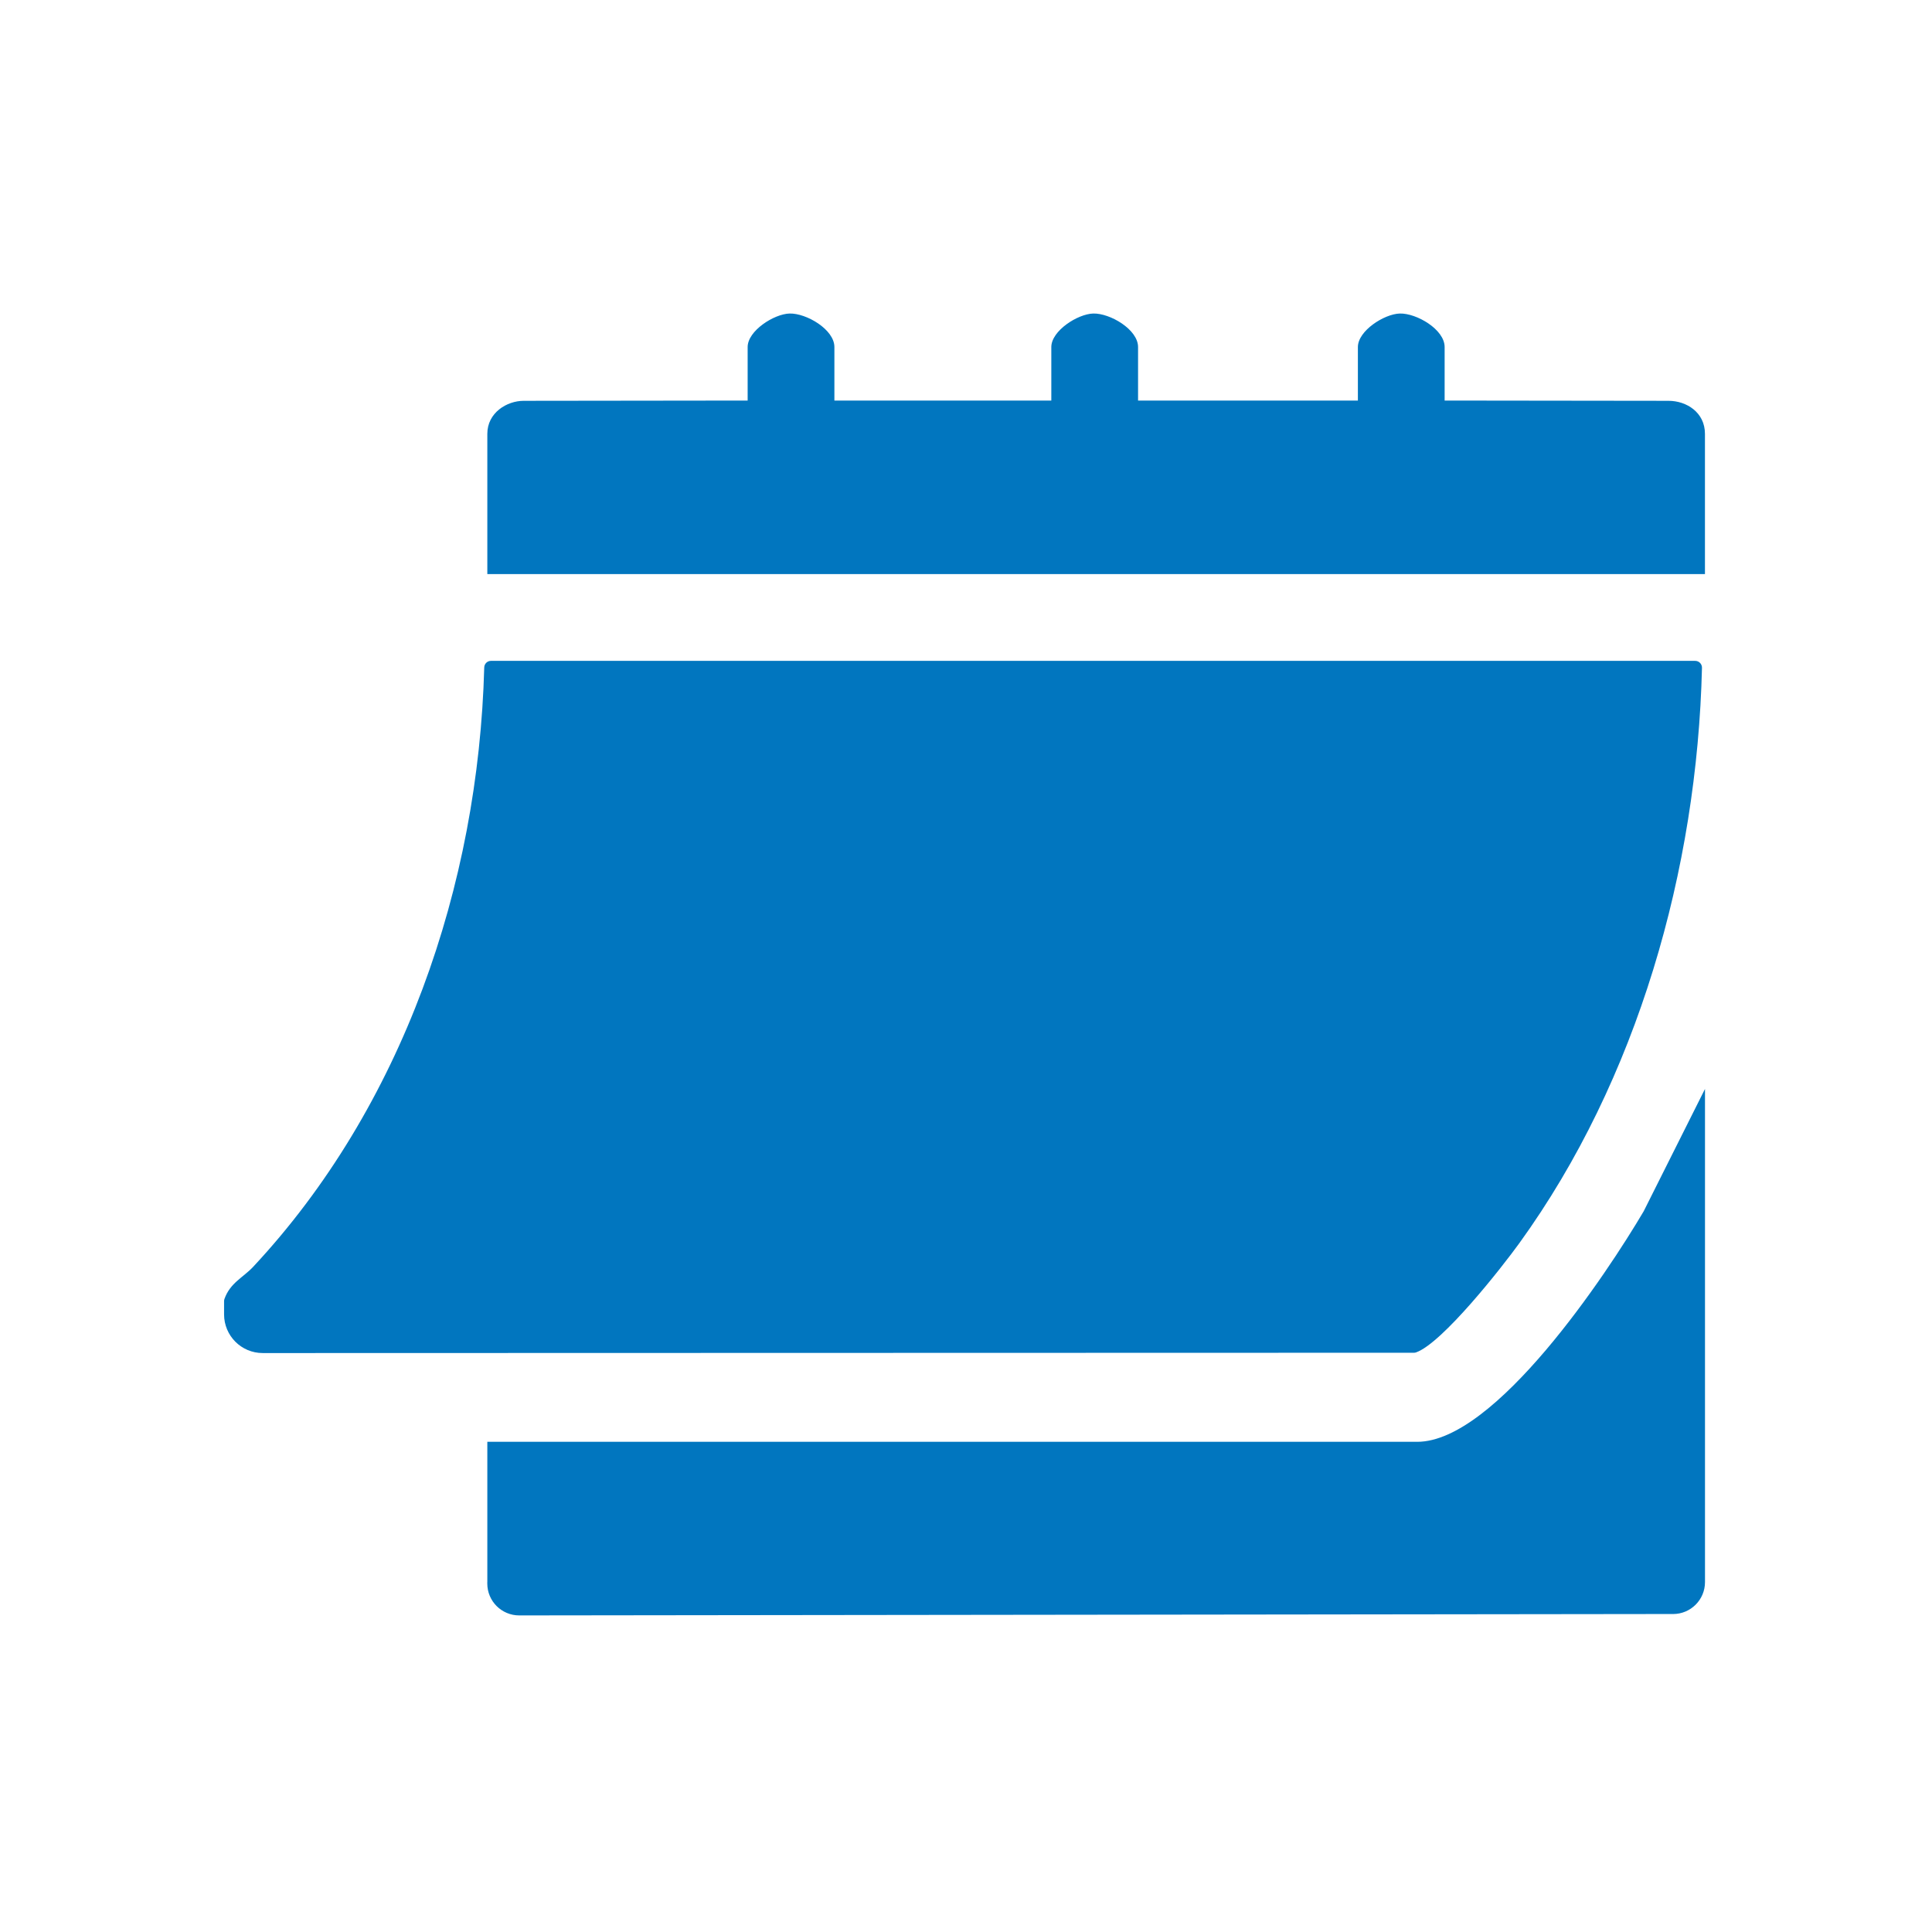 <?xml version="1.0" encoding="UTF-8"?>
<svg xmlns="http://www.w3.org/2000/svg" id="Ebene_2" data-name="Ebene 2" viewBox="0 0 500 500">
  <defs>
    <style>
      .cls-1 {
        fill: #0176bf;
      }
    </style>
  </defs>
  <path class="cls-1" d="M68.01,350.17l297.89-.08c.2,0,.39-.02.57-.09,6.83-2.41,22.22-22.02,26.74-28.28,30.61-42.33,46.01-96.78,47.26-148.9.02-.98-.77-1.79-1.75-1.79H127.06c-.94,0-1.71.75-1.74,1.69-1.51,56.43-21.13,113.72-59.82,155.15-2.57,2.75-5.93,4.12-7.41,8.29-.07.19-.1.4-.1.6v3.41c0,5.53,4.48,10.01,10.01,10Z"></path>
  <path class="cls-1" d="M126.12,409.44v-36.3h240.65c20.23,0,49.06-43.45,58.61-59.66l15.87-31.66v127.63h0c0,4.56-3.7,8.26-8.26,8.26h-3.85s-294.76.36-294.76.36c-4.57,0-8.27-3.69-8.27-8.26v-.36Z"></path>
  <path class="cls-1" d="M215.94,103.66h56.14v-13.85c0-4.19,6.81-8.56,10.85-8.67,4.33-.11,11.6,4.12,11.6,8.67v13.85h56.89v-13.85c0-4.19,6.81-8.56,10.85-8.67,4.33-.11,11.6,4.12,11.6,8.67v13.85l57.95.07c4.66,0,9.42,3.01,9.42,8.54v36.3H126.12v-36.3c0-5.45,5.04-8.54,9.42-8.54l57.95-.07v-13.85c0-4.19,6.81-8.56,10.85-8.67,4.33-.11,11.6,4.12,11.6,8.67v13.85Z"></path>
</svg>
